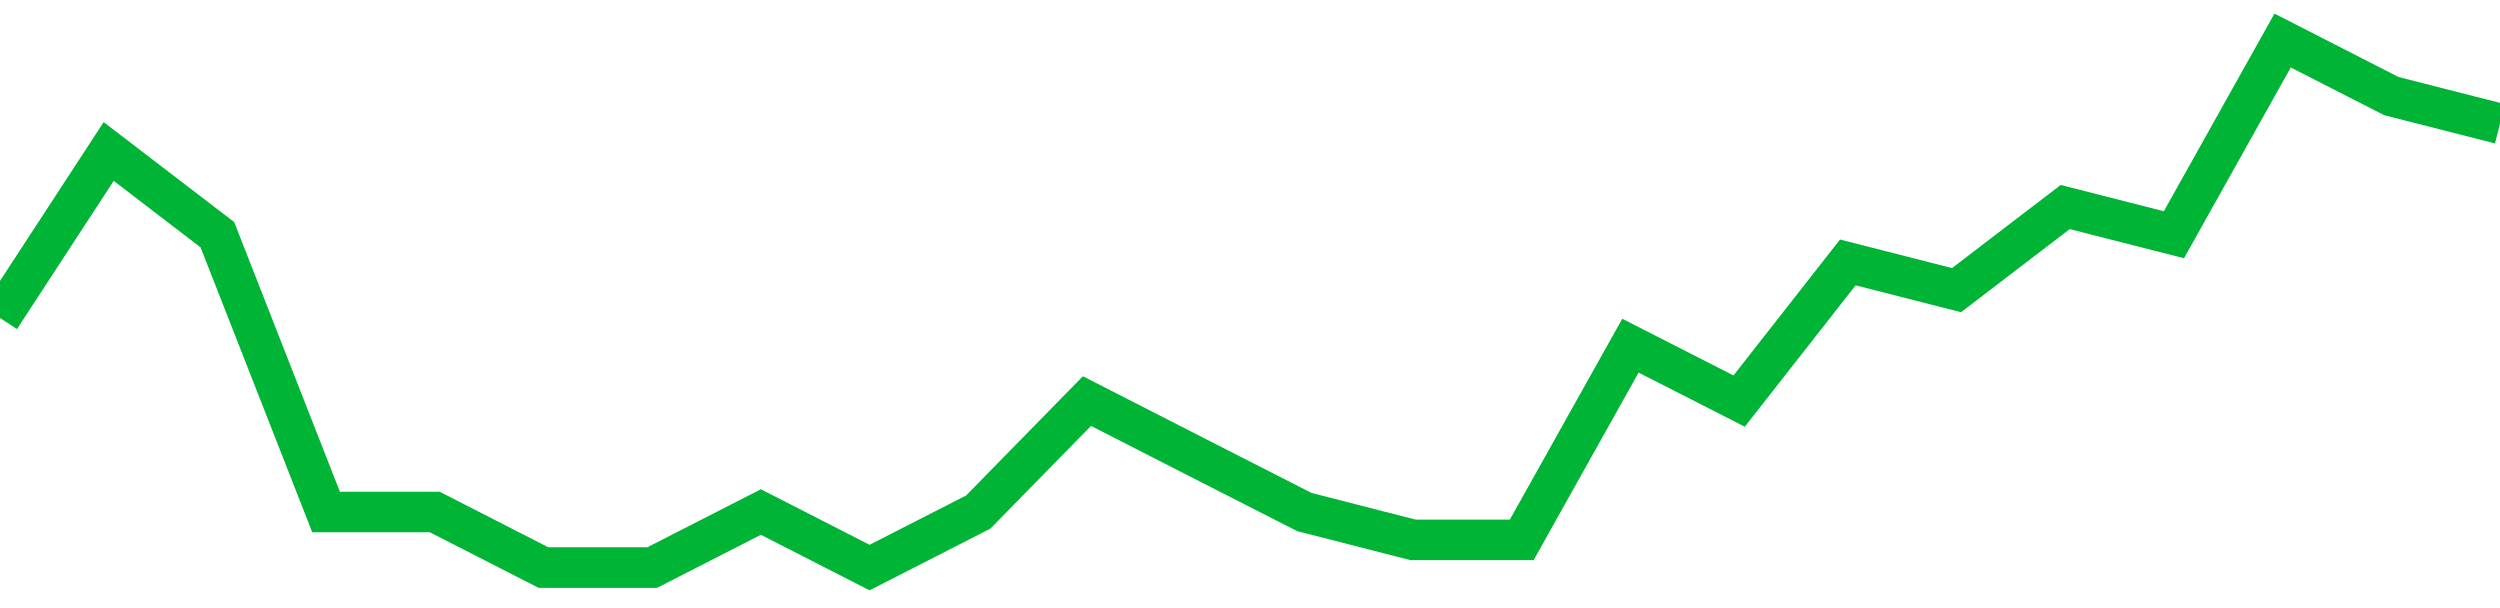 <!-- Generated with https://github.com/jxxe/sparkline/ --><svg viewBox="0 0 185 45" class="sparkline" xmlns="http://www.w3.org/2000/svg"><path class="sparkline--fill" d="M 0 23.53 L 0 23.53 L 8.043 11.21 L 16.087 17.37 L 24.13 37.89 L 32.174 37.89 L 40.217 42 L 48.261 42 L 56.304 37.89 L 64.348 42 L 72.391 37.89 L 80.435 29.68 L 88.478 33.79 L 96.522 37.89 L 104.565 39.95 L 112.609 39.95 L 120.652 25.58 L 128.696 29.68 L 136.739 19.42 L 144.783 21.47 L 152.826 15.32 L 160.87 17.37 L 168.913 3 L 176.957 7.11 L 185 9.16 V 45 L 0 45 Z" stroke="none" fill="none" ></path><path class="sparkline--line" d="M 0 23.53 L 0 23.53 L 8.043 11.21 L 16.087 17.37 L 24.13 37.89 L 32.174 37.89 L 40.217 42 L 48.261 42 L 56.304 37.89 L 64.348 42 L 72.391 37.89 L 80.435 29.68 L 88.478 33.79 L 96.522 37.89 L 104.565 39.95 L 112.609 39.95 L 120.652 25.58 L 128.696 29.68 L 136.739 19.42 L 144.783 21.47 L 152.826 15.32 L 160.87 17.37 L 168.913 3 L 176.957 7.11 L 185 9.16" fill="none" stroke-width="3" stroke="#00B436" ></path></svg>
